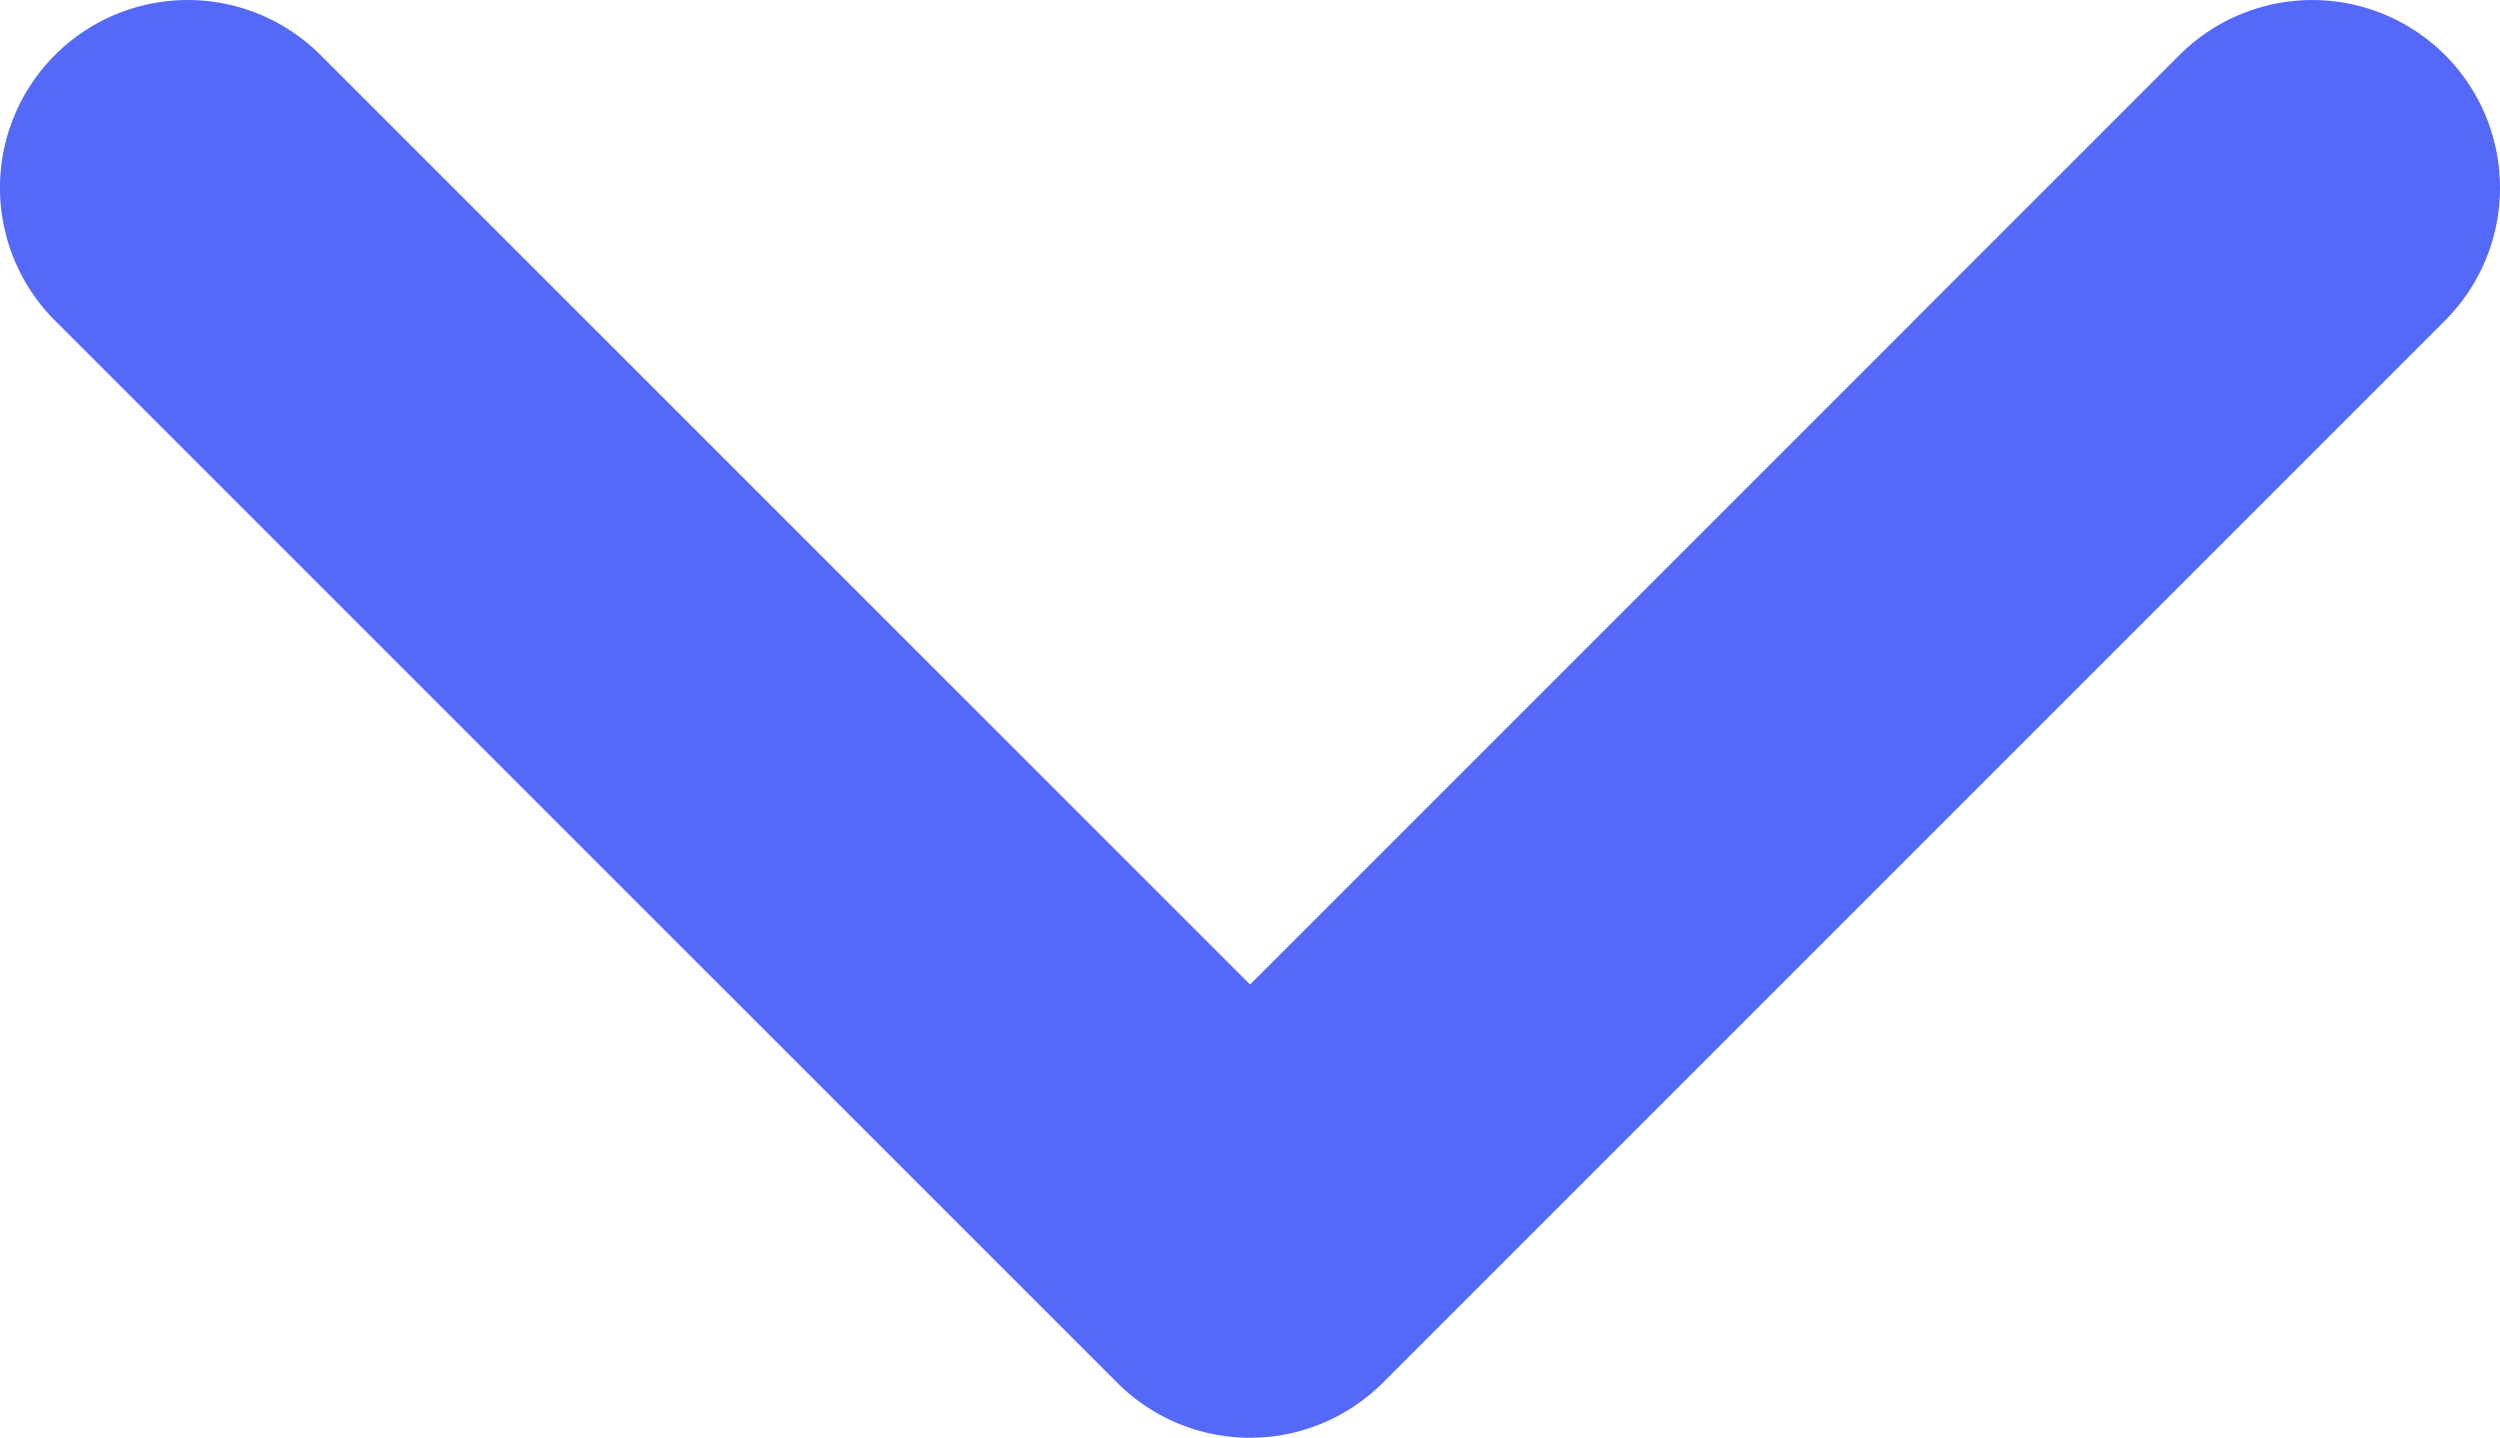 <svg xmlns="http://www.w3.org/2000/svg" width="47.656" height="27.407" viewBox="0 0 47.656 27.407">
  <g id="arrow-right-bold" transform="translate(63.99 -60.8) rotate(90)">
    <path id="Path_30" data-name="Path 30" d="M61.849,17.382a3.579,3.579,0,0,0,0,5.061L79.567,40.161,61.849,57.88a3.579,3.579,0,1,0,5.062,5.062L87.159,42.692a3.579,3.579,0,0,0,0-5.061L66.91,17.382a3.579,3.579,0,0,0-5.061,0Z" fill="#5468fa"/>
  </g>
</svg>
